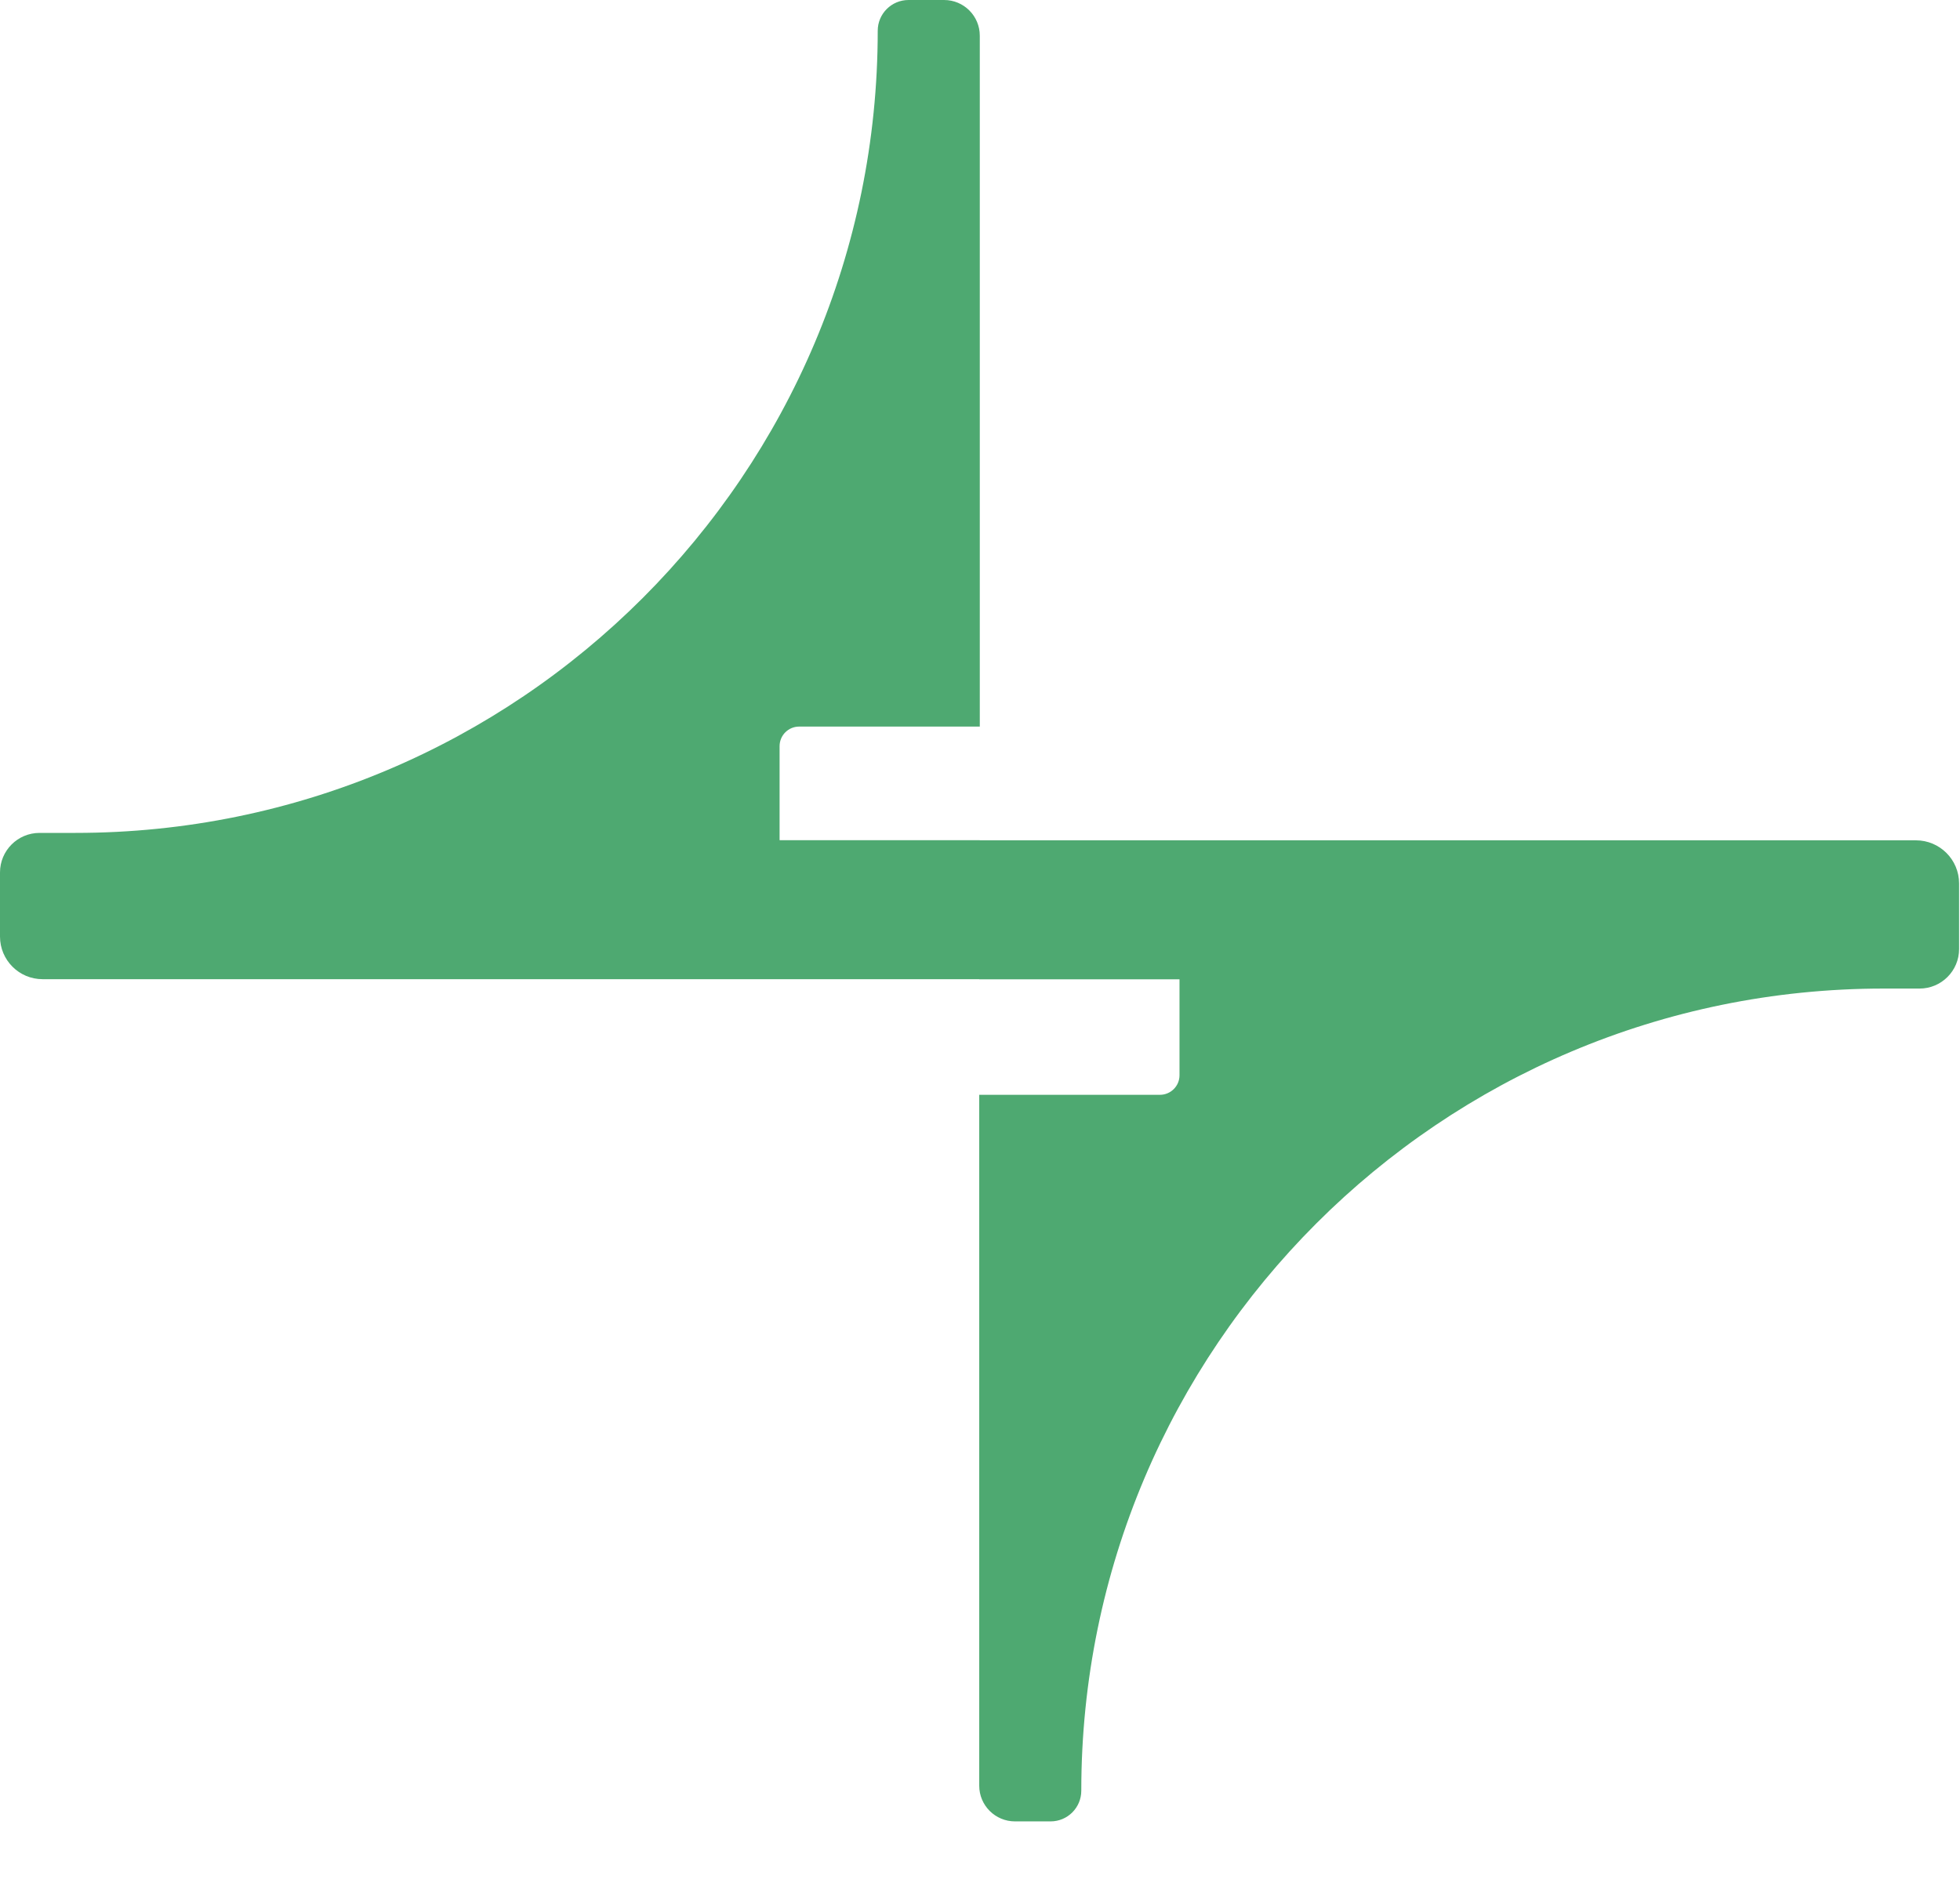 <svg width="28" height="27" viewBox="0 0 28 27" fill="none" xmlns="http://www.w3.org/2000/svg">
<path fill-rule="evenodd" clip-rule="evenodd" d="M13.997 0.51C13.997 0.228 13.769 0 13.487 0H12.979C12.736 0 12.539 0.197 12.539 0.439C12.539 6.769 7.408 11.9 1.079 11.9H0.565C0.253 11.9 5.37839e-08 12.153 4.00469e-08 12.465L0 13.381C-1.46683e-08 13.717 0.272 13.99 0.608 13.99H13.989V13.992H16.85V15.363C16.85 15.517 16.725 15.642 16.57 15.642H13.989L13.989 19.029V25.513C13.989 25.795 14.218 26.023 14.5 26.023H15.008C15.251 26.023 15.447 25.827 15.447 25.584C15.447 19.255 20.578 14.124 26.908 14.124H27.422C27.734 14.124 27.987 13.871 27.987 13.559V12.622C27.987 12.282 27.711 12.006 27.37 12.006H13.997V12.004H11.137V10.661C11.137 10.506 11.262 10.381 11.416 10.381H13.997L13.997 6.995V0.51Z" fill="#4EA971"/>
</svg>
